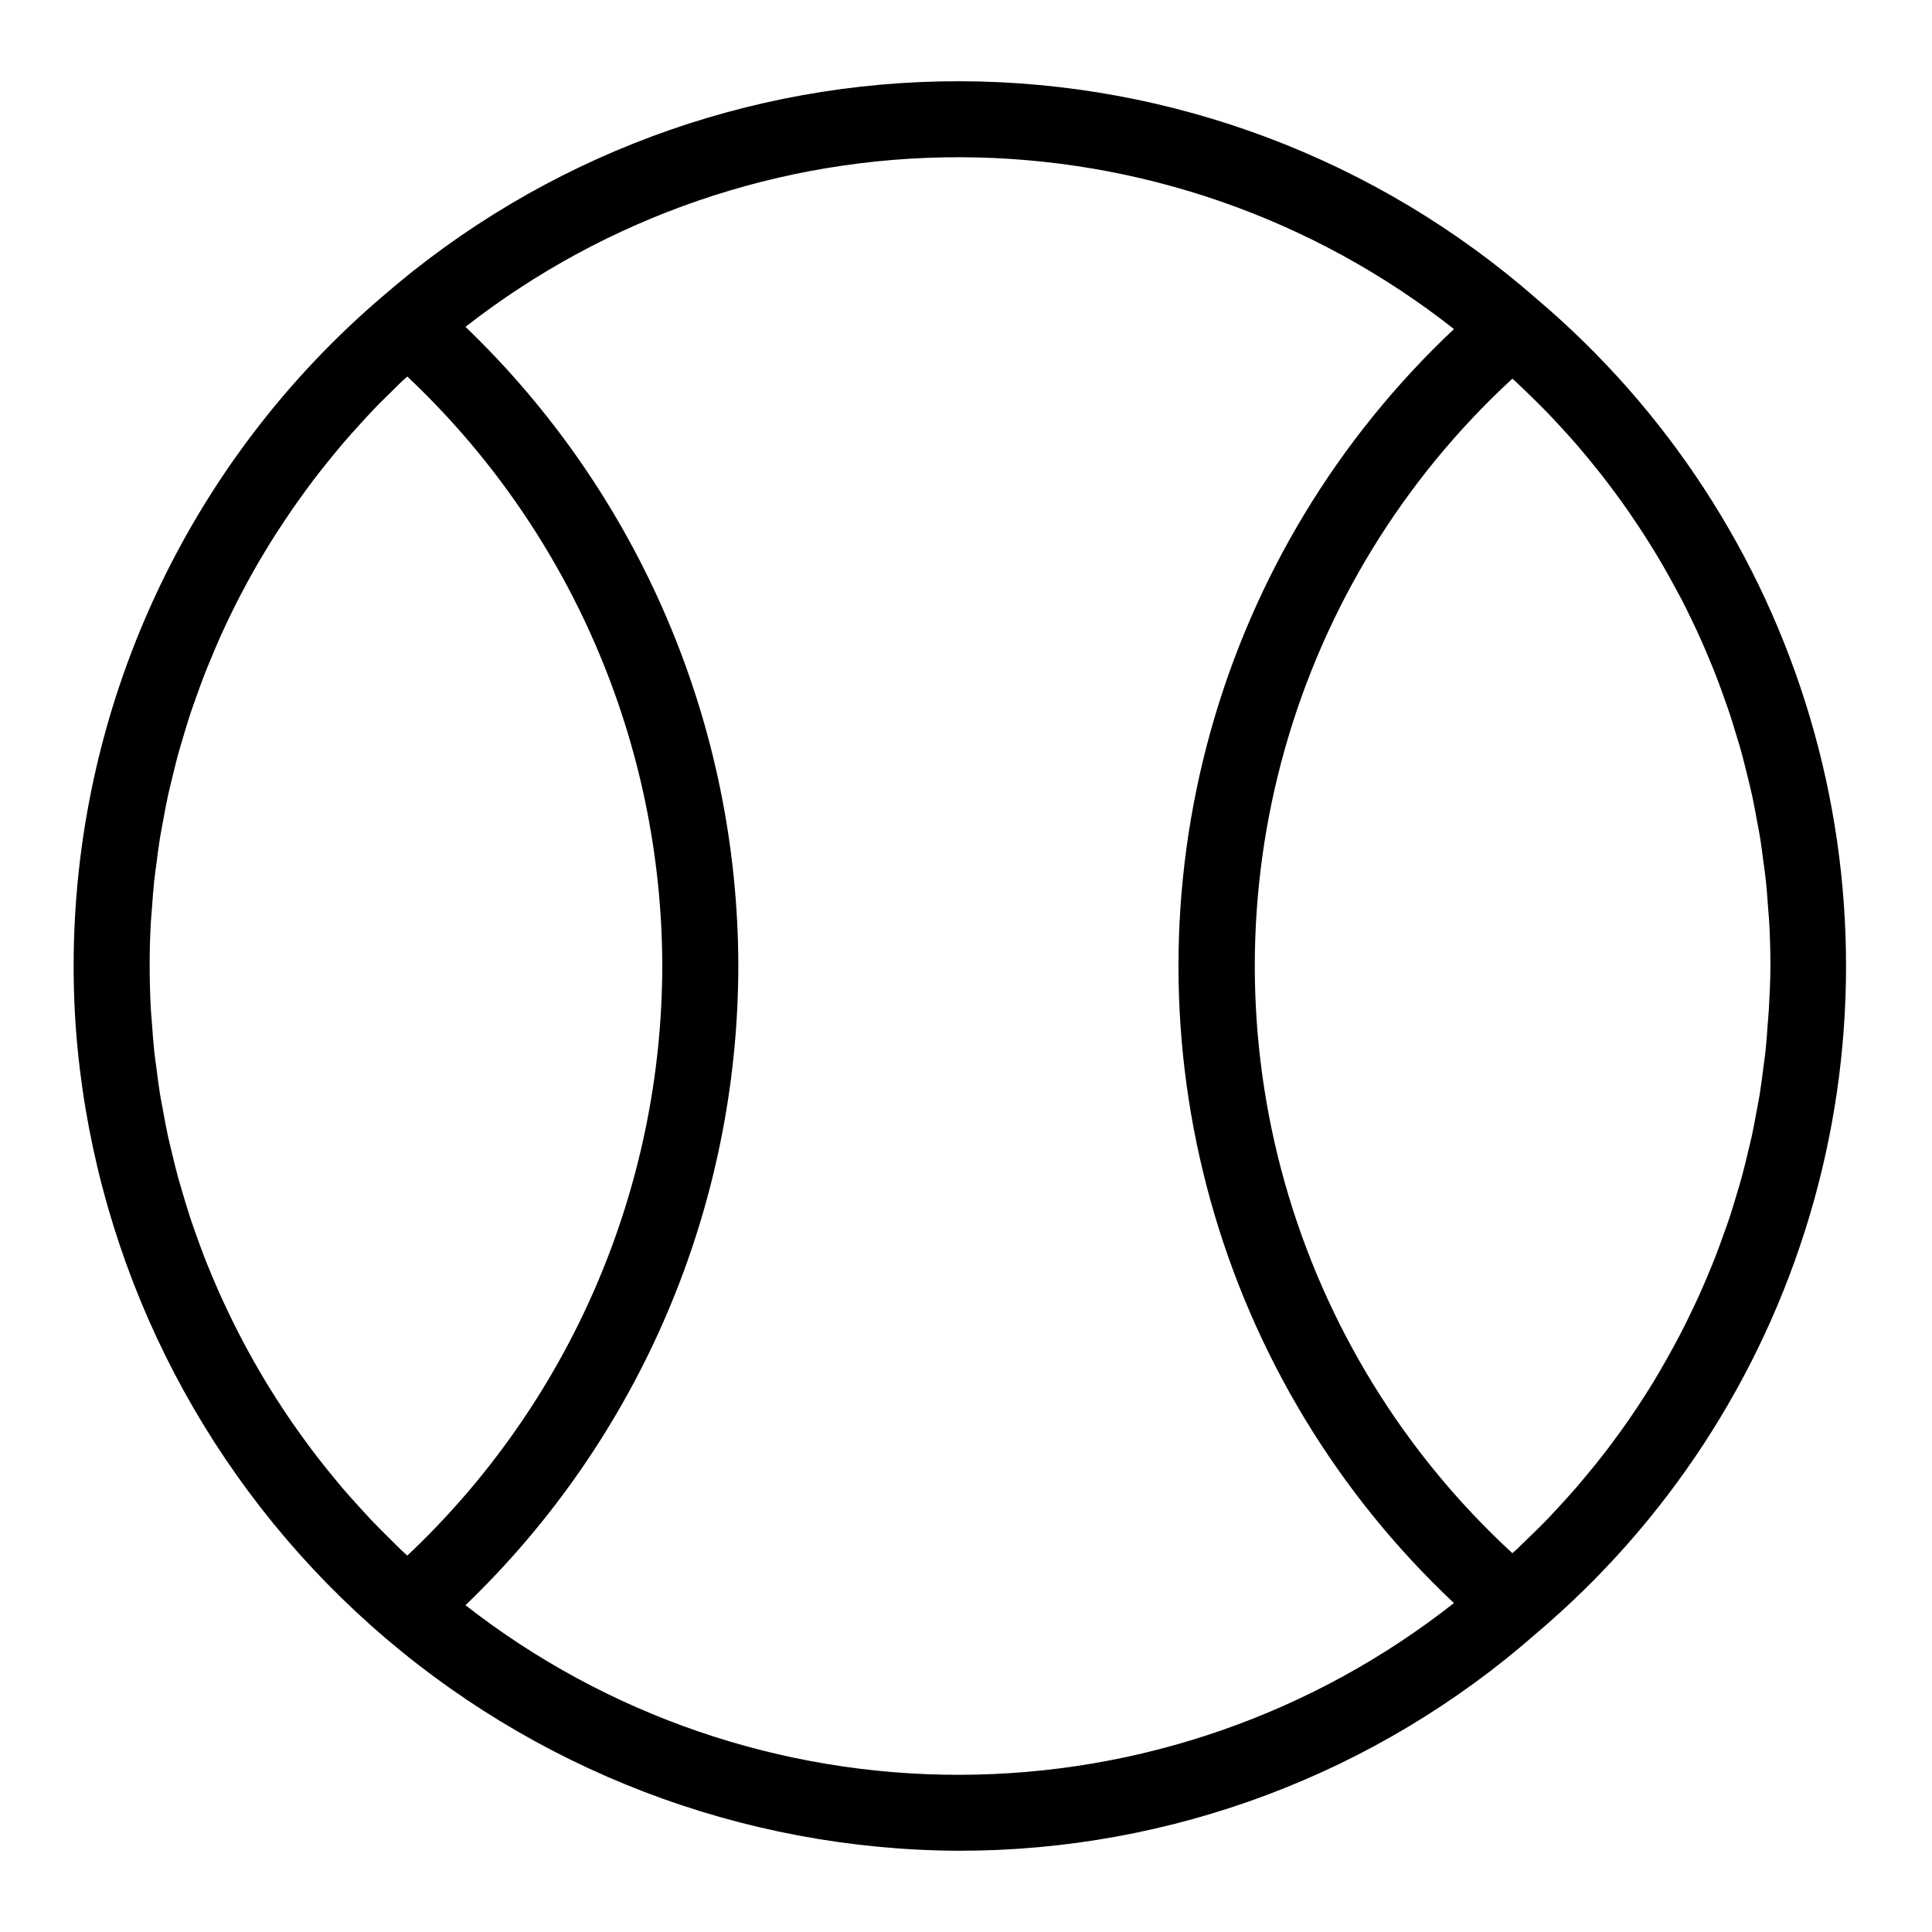 <?xml version="1.0" encoding="UTF-8"?>
<!-- Uploaded to: SVG Repo, www.svgrepo.com, Generator: SVG Repo Mixer Tools -->
<svg fill="#000000" width="800px" height="800px" version="1.1" viewBox="144 144 512 512" xmlns="http://www.w3.org/2000/svg">
 <path d="m165.13 427.12c6.891 56.996 34.355 109.51 77.23 147.69 42.875 38.18 98.215 59.395 155.62 59.66 56.406 0.082 110.91-20.438 153.26-57.695 34.336-29.059 59.469-67.488 72.324-110.59 12.855-43.109 12.879-89.023 0.07-132.14-12.812-43.121-37.902-81.574-72.207-110.67l-0.152-0.125-0.035-0.031c-42.277-37.062-96.551-57.555-152.77-57.688-56.223-0.129-110.59 20.113-153.04 56.98-25.684 21.895-46.305 49.105-60.449 79.75-14.145 30.645-21.469 63.992-21.469 97.742 0 4.266 0.117 8.52 0.348 12.762 0.262 4.816 0.707 9.602 1.27 14.363zm447.64-15.703c-0.066 1.246-0.203 2.481-0.289 3.719-0.18 2.519-0.352 5.078-0.625 7.598-0.156 1.465-0.383 2.91-0.57 4.375-0.293 2.281-0.57 4.57-0.934 6.836-0.246 1.512-0.559 3.023-0.836 4.535-0.398 2.176-0.789 4.359-1.254 6.516-0.332 1.512-0.719 3.023-1.09 4.57-0.504 2.121-1.008 4.246-1.582 6.348-0.406 1.512-0.867 2.977-1.309 4.465-0.621 2.106-1.25 4.207-1.934 6.289-0.473 1.441-1.008 2.863-1.512 4.289-0.746 2.106-1.512 4.203-2.312 6.281-0.535 1.367-1.102 2.715-1.668 4.07-0.871 2.106-1.762 4.203-2.707 6.277-0.586 1.289-1.199 2.562-1.809 3.84-1.008 2.113-2.047 4.207-3.125 6.289-0.629 1.203-1.273 2.398-1.926 3.594-1.148 2.102-2.328 4.191-3.527 6.254-0.672 1.129-1.344 2.254-2.016 3.367-1.289 2.094-2.617 4.16-3.981 6.207-0.699 1.047-1.402 2.098-2.121 3.133-1.426 2.062-2.902 4.098-4.402 6.106-0.734 1.008-1.473 1.969-2.227 2.941-1.551 2.016-3.152 3.969-4.781 5.918-0.785 0.945-1.57 1.895-2.379 2.832-1.648 1.898-3.344 3.758-5.039 5.606-0.871 0.938-1.734 1.883-2.621 2.805-1.684 1.742-3.426 3.441-5.176 5.133-1.008 0.977-2.016 1.969-3.023 2.934-0.398 0.367-0.816 0.715-1.215 1.078l0.012-0.012c-28.773-26.488-49.637-60.438-60.277-98.07-10.641-37.633-10.641-77.48 0-115.11 10.641-37.637 31.504-71.582 60.277-98.074 0.363 0.332 0.742 0.645 1.102 0.984 1.32 1.223 2.594 2.484 3.883 3.738 1.406 1.375 2.816 2.746 4.18 4.156 1.25 1.293 2.465 2.621 3.684 3.941 1.32 1.438 2.641 2.875 3.914 4.344 1.18 1.355 2.324 2.731 3.461 4.109 1.238 1.512 2.465 3.023 3.656 4.535 1.098 1.41 2.172 2.84 3.231 4.273 1.152 1.562 2.293 3.133 3.402 4.719 1.008 1.461 2.004 2.934 2.988 4.414 1.07 1.621 2.121 3.258 3.144 4.902 0.934 1.5 1.848 3.012 2.746 4.535 0.98 1.68 1.938 3.371 2.871 5.078 0.852 1.543 1.691 3.09 2.519 4.648 0.898 1.738 1.762 3.496 2.613 5.262 0.754 1.578 1.512 3.148 2.227 4.742 0.812 1.797 1.582 3.613 2.344 5.43 0.672 1.602 1.34 3.203 1.969 4.82 0.727 1.855 1.395 3.734 2.066 5.606 0.578 1.621 1.164 3.234 1.703 4.867 0.629 1.918 1.203 3.859 1.785 5.801 0.504 1.629 1.008 3.25 1.43 4.891 0.543 2.016 1.008 4 1.512 6.012 0.387 1.617 0.801 3.231 1.152 4.856 0.453 2.09 0.828 4.203 1.215 6.309 0.293 1.578 0.613 3.144 0.867 4.731 0.359 2.223 0.629 4.457 0.918 6.695 0.191 1.512 0.43 2.992 0.59 4.5 0.262 2.484 0.434 4.984 0.609 7.481 0.09 1.281 0.23 2.551 0.297 3.828 0.203 3.789 0.312 7.598 0.312 11.418 0 3.816-0.215 7.652-0.418 11.438zm-83.465-180.2c-30.812 28.961-53.109 65.809-64.473 106.54-11.367 40.73-11.367 83.797 0 124.53 11.363 40.734 33.66 77.578 64.473 106.54-37.305 29.387-83.387 45.414-130.88 45.516-47.488 0.105-93.641-15.723-131.07-44.949 22.828-21.918 40.996-48.223 53.422-77.328 12.426-29.109 18.848-60.422 18.887-92.07-0.043-31.645-6.465-62.957-18.891-92.059-12.422-29.102-30.59-55.402-53.414-77.32 37.434-29.227 83.582-45.051 131.07-44.949 47.488 0.105 93.57 16.137 130.87 45.523zm-345.34 157.38c0.07-1.25 0.203-2.488 0.293-3.738 0.18-2.519 0.352-5.039 0.621-7.559 0.156-1.461 0.383-2.91 0.57-4.367 0.293-2.281 0.574-4.559 0.938-6.828 0.246-1.512 0.559-3.047 0.836-4.574 0.398-2.168 0.785-4.332 1.25-6.484 0.336-1.559 0.73-3.098 1.102-4.644 0.504-2.09 1.008-4.188 1.562-6.258 0.418-1.551 0.891-3.09 1.352-4.629 0.605-2.047 1.215-4.09 1.879-6.117 0.504-1.512 1.043-3.023 1.582-4.535 0.711-2.016 1.438-4.031 2.207-6.016 0.578-1.484 1.195-2.961 1.805-4.434 0.82-1.977 1.652-3.945 2.519-5.894 0.648-1.449 1.336-2.887 2.016-4.324 0.926-1.934 1.875-3.863 2.856-5.773 0.727-1.406 1.473-2.797 2.227-4.188 1.031-1.895 2.09-3.785 3.184-5.648 0.793-1.344 1.602-2.688 2.422-4.031 1.137-1.855 2.312-3.688 3.527-5.512 0.863-1.305 1.727-2.602 2.613-3.891 1.246-1.809 2.519-3.594 3.836-5.367 0.918-1.25 1.844-2.519 2.793-3.734 1.352-1.754 2.746-3.477 4.152-5.195 1.008-1.199 1.965-2.402 2.977-3.582 1.449-1.688 2.949-3.34 4.449-4.988 1.055-1.148 2.09-2.309 3.168-3.438 1.512-1.613 3.129-3.184 4.727-4.75 1.117-1.109 2.231-2.227 3.379-3.309 0.371-0.348 0.766-0.68 1.145-1.008l-0.004 0.012c21.293 20.074 38.266 44.277 49.883 71.137 11.617 26.855 17.633 55.801 17.68 85.062-0.043 29.27-6.055 58.223-17.672 85.09-11.617 26.867-28.594 51.082-49.891 71.16-0.371-0.344-0.762-0.672-1.129-1.008-1.203-1.133-2.363-2.301-3.527-3.461-1.512-1.512-3.059-3.023-4.535-4.566-1.145-1.199-2.254-2.43-3.367-3.652-1.43-1.566-2.856-3.144-4.238-4.75-1.078-1.258-2.125-2.519-3.18-3.82-1.336-1.633-2.656-3.269-3.941-4.938-1.008-1.316-2.016-2.644-2.984-3.984-1.234-1.684-2.453-3.375-3.641-5.094-0.945-1.371-1.867-2.75-2.777-4.141-1.145-1.738-2.262-3.492-3.352-5.266-0.867-1.41-1.723-2.832-2.555-4.262-1.047-1.797-2.07-3.609-3.062-5.438-0.789-1.449-1.57-2.91-2.328-4.383-0.953-1.844-1.863-3.707-2.762-5.582-0.715-1.512-1.426-2.984-2.102-4.492-0.855-1.895-1.664-3.805-2.465-5.723-0.629-1.512-1.266-3.023-1.863-4.586-0.754-1.949-1.461-3.914-2.16-5.879-0.551-1.547-1.102-3.094-1.617-4.648-0.66-2.016-1.254-4.031-1.855-6.047-0.465-1.566-0.941-3.129-1.371-4.707-0.559-2.051-1.047-4.125-1.547-6.195-0.371-1.566-0.777-3.125-1.113-4.699-0.465-2.137-0.848-4.289-1.238-6.438-0.281-1.512-0.598-3.066-0.848-4.613-0.363-2.262-0.645-4.535-0.934-6.812-0.188-1.461-0.418-2.91-0.574-4.379-0.266-2.519-0.438-5.039-0.621-7.559-0.086-1.25-0.227-2.488-0.293-3.738-0.195-3.785-0.301-7.582-0.305-11.391-0.004-3.809 0.098-7.606 0.305-11.395z"/>
</svg>